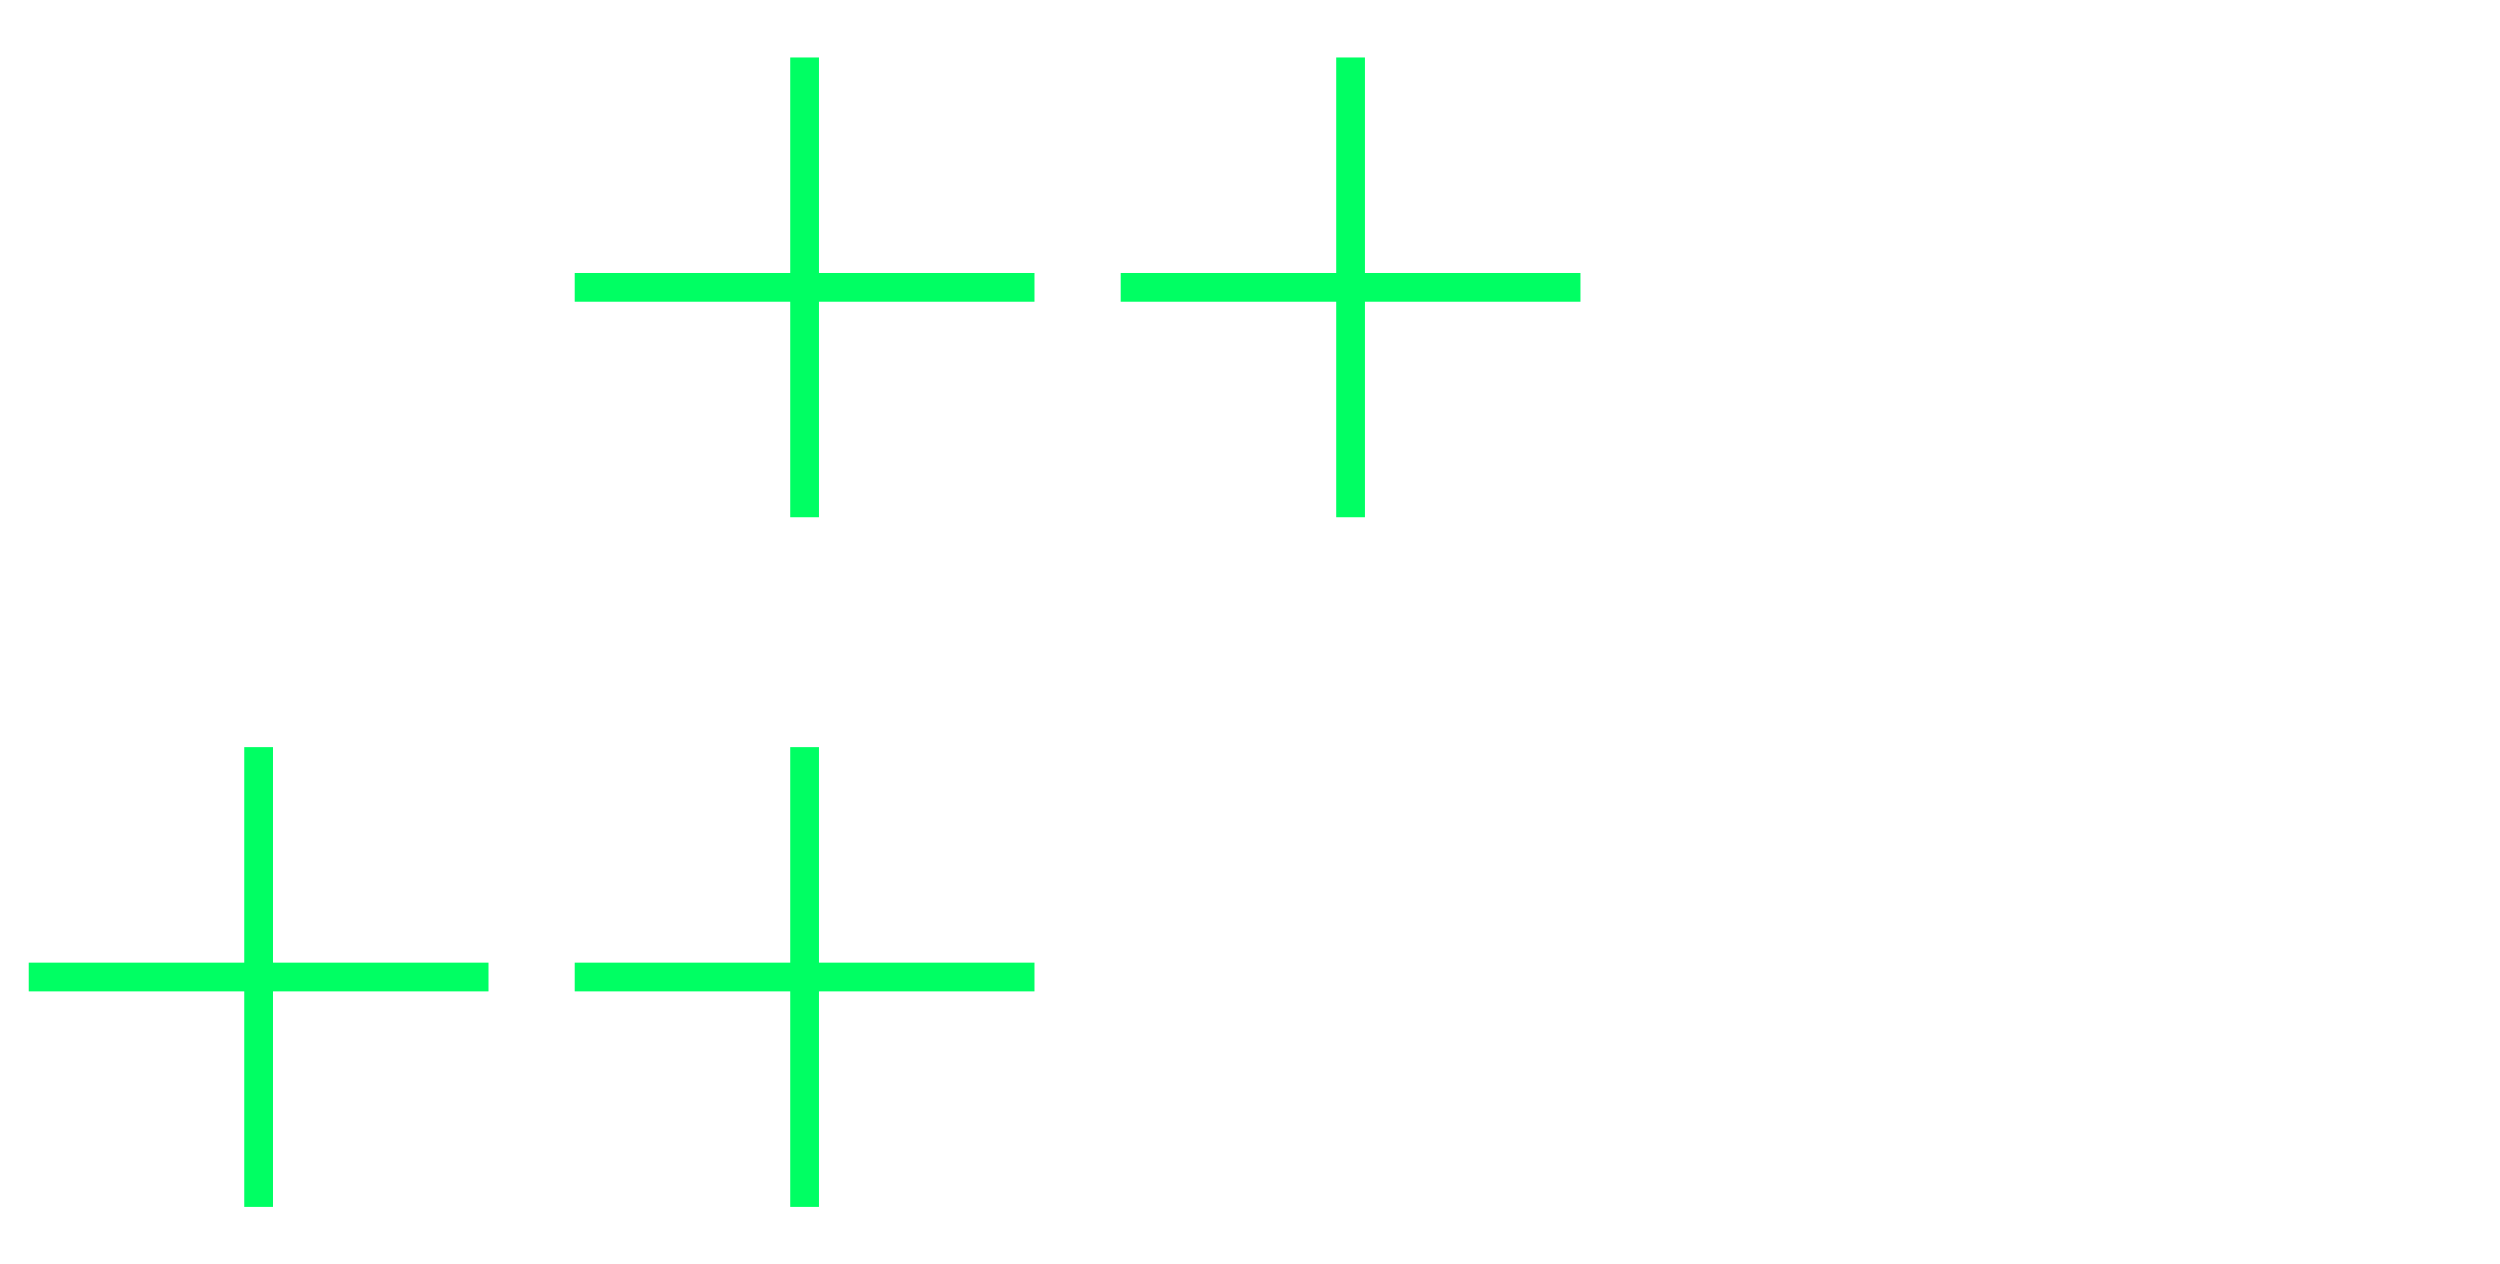 <svg width="174" height="88" viewBox="0 0 174 88" fill="none" xmlns="http://www.w3.org/2000/svg">
<path d="M56 4L56 36M72 20L40 20" stroke="#00FF63" stroke-width="2"/>
<path d="M18 52L18 84M34 68L2 68" stroke="#00FF63" stroke-width="2"/>
<path d="M94 4L94 36M110 20L78 20" stroke="#00FF63" stroke-width="2"/>
<path d="M56 52L56 84M72 68L40 68" stroke="#00FF63" stroke-width="2"/>
</svg>

